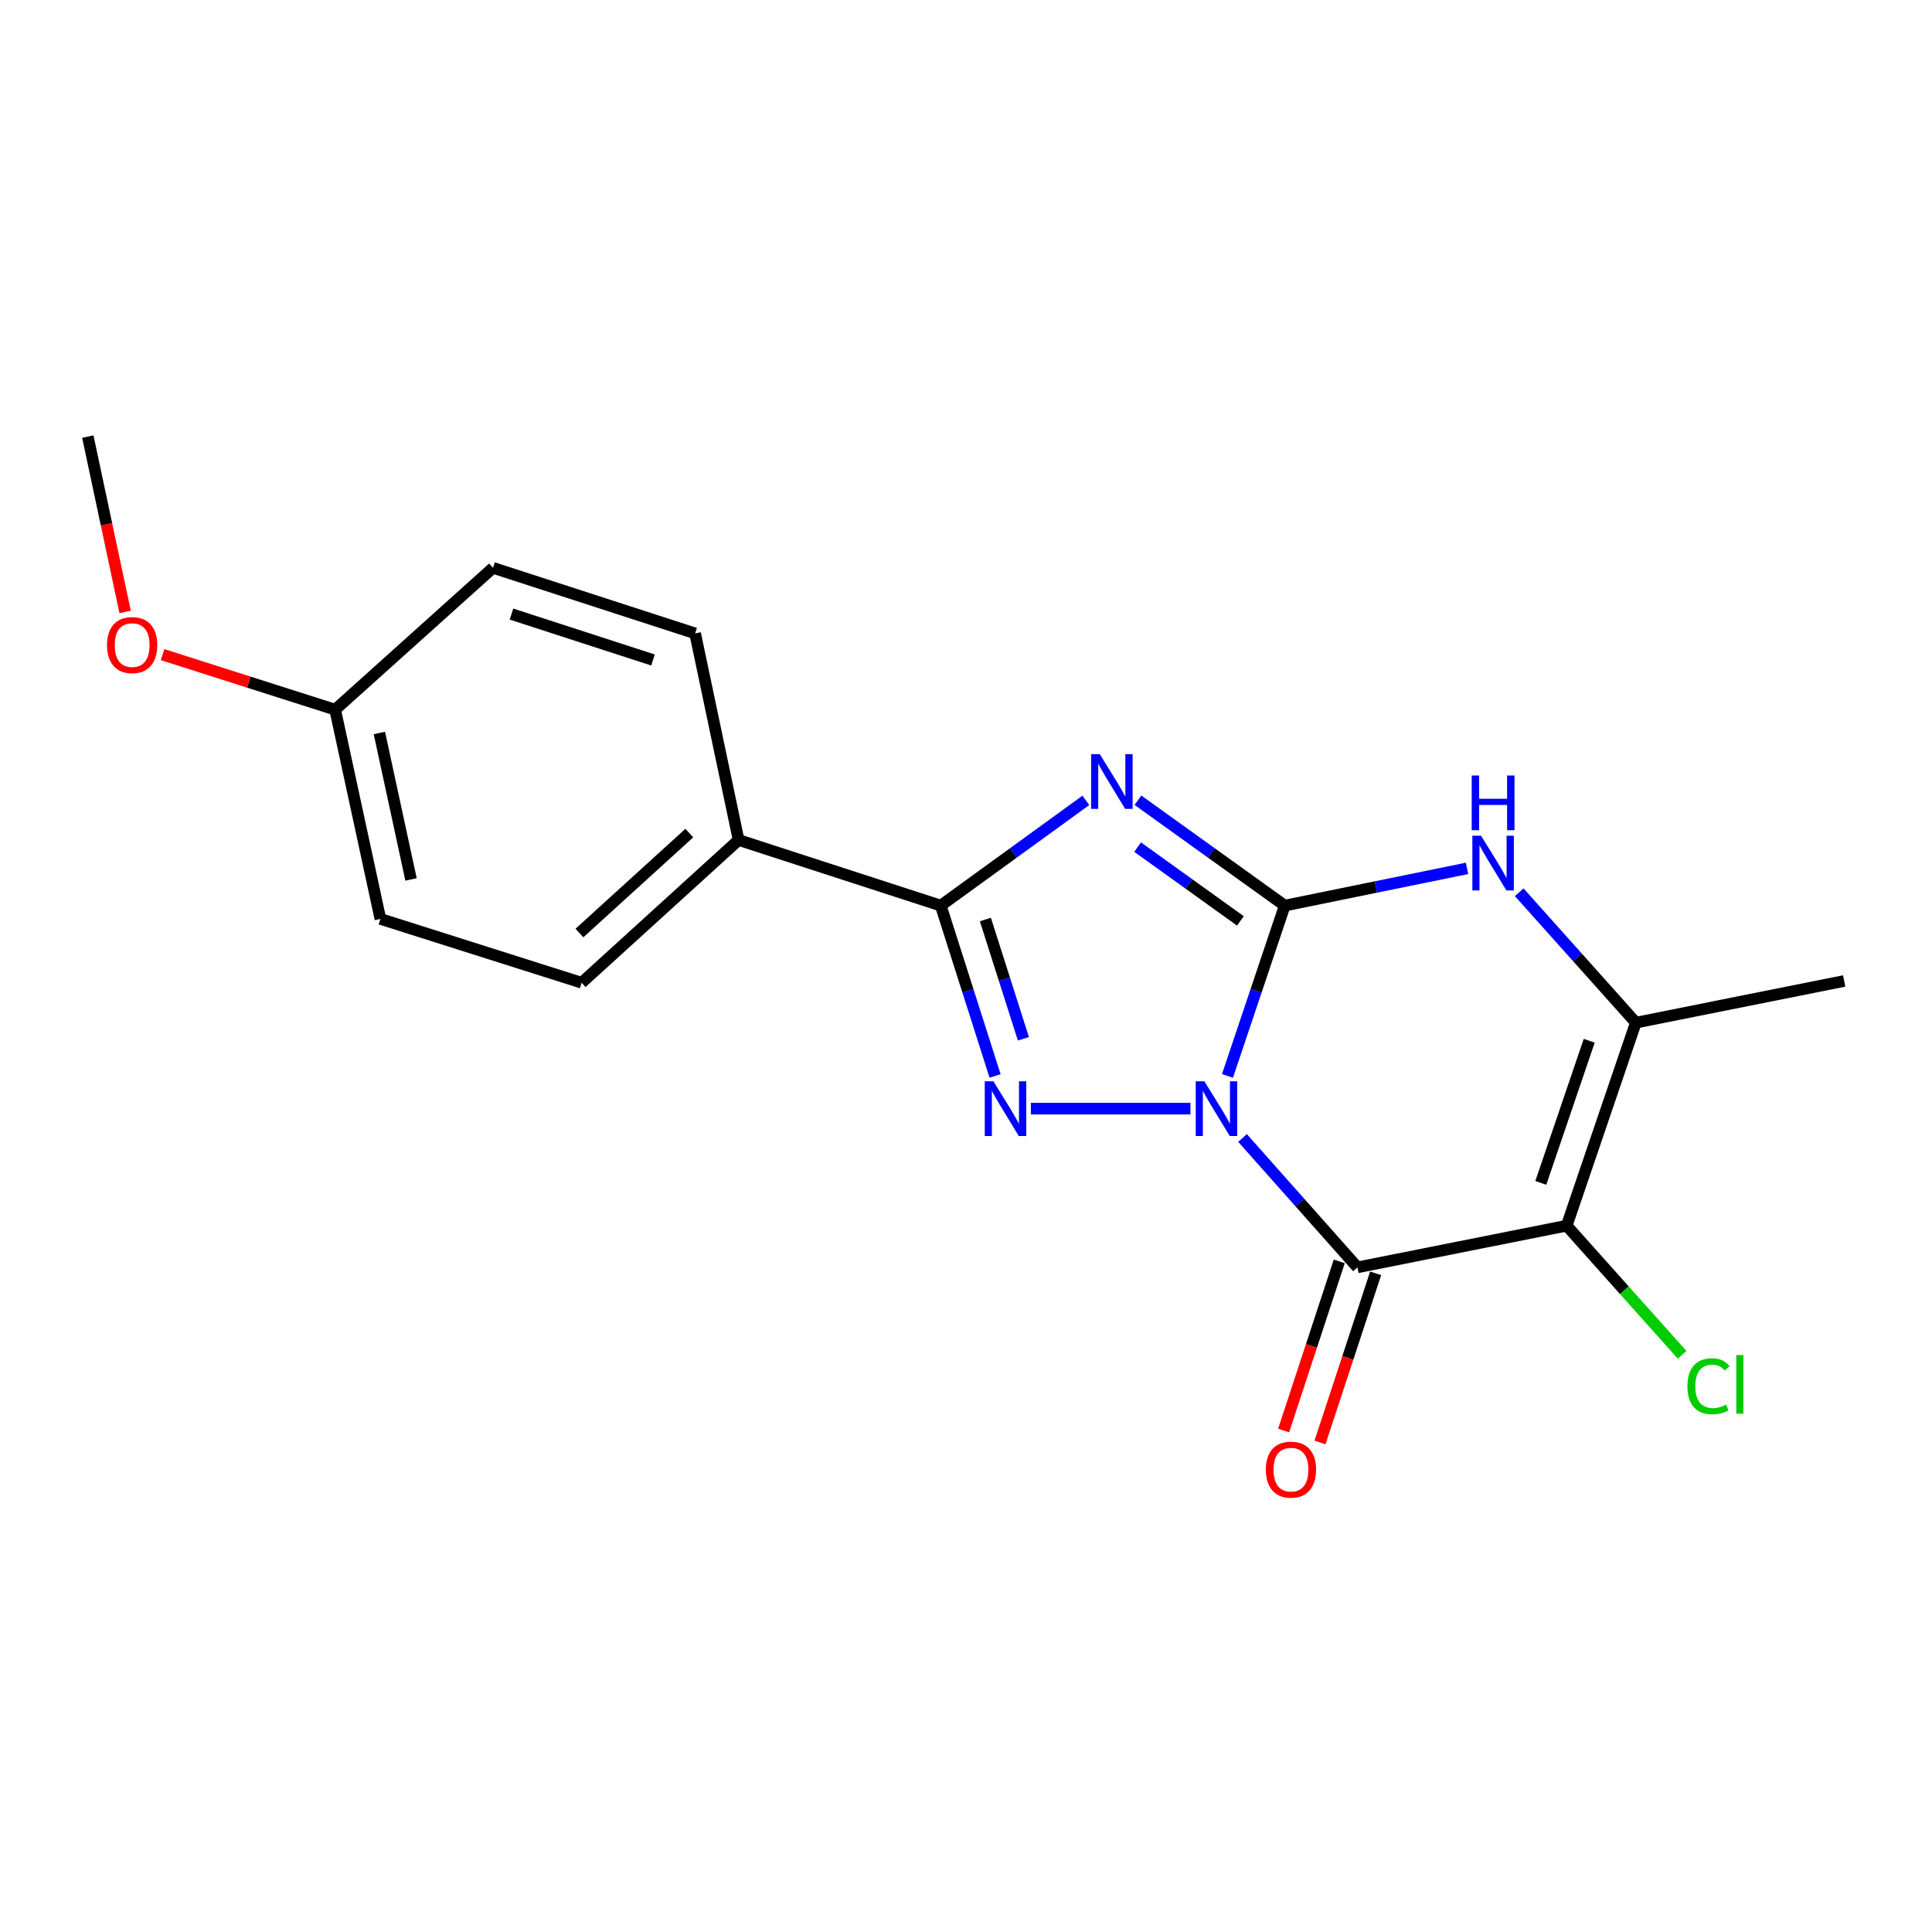 <?xml version='1.0' encoding='iso-8859-1'?>
<svg version='1.1' baseProfile='full'
              xmlns='http://www.w3.org/2000/svg'
                      xmlns:rdkit='http://www.rdkit.org/xml'
                      xmlns:xlink='http://www.w3.org/1999/xlink'
                  xml:space='preserve'
width='1000px' height='1000px' viewBox='0 0 1000 1000'>
<!-- END OF HEADER -->
<rect style='opacity:1.0;fill:#FFFFFF;stroke:none' width='1000' height='1000' x='0' y='0'> </rect>
<path class='bond-0' d='M 635.335,556.902 L 650.154,512.821' style='fill:none;fill-rule:evenodd;stroke:#0000FF;stroke-width:6px;stroke-linecap:butt;stroke-linejoin:miter;stroke-opacity:1' />
<path class='bond-0' d='M 650.154,512.821 L 664.972,468.741' style='fill:none;fill-rule:evenodd;stroke:#000000;stroke-width:6px;stroke-linecap:butt;stroke-linejoin:miter;stroke-opacity:1' />
<path class='bond-2' d='M 643.131,589.018 L 672.871,622.501' style='fill:none;fill-rule:evenodd;stroke:#0000FF;stroke-width:6px;stroke-linecap:butt;stroke-linejoin:miter;stroke-opacity:1' />
<path class='bond-2' d='M 672.871,622.501 L 702.612,655.984' style='fill:none;fill-rule:evenodd;stroke:#000000;stroke-width:6px;stroke-linecap:butt;stroke-linejoin:miter;stroke-opacity:1' />
<path class='bond-3' d='M 616.174,573.834 L 533.577,573.834' style='fill:none;fill-rule:evenodd;stroke:#0000FF;stroke-width:6px;stroke-linecap:butt;stroke-linejoin:miter;stroke-opacity:1' />
<path class='bond-1' d='M 664.972,468.741 L 626.983,441.465' style='fill:none;fill-rule:evenodd;stroke:#000000;stroke-width:6px;stroke-linecap:butt;stroke-linejoin:miter;stroke-opacity:1' />
<path class='bond-1' d='M 626.983,441.465 L 588.994,414.19' style='fill:none;fill-rule:evenodd;stroke:#0000FF;stroke-width:6px;stroke-linecap:butt;stroke-linejoin:miter;stroke-opacity:1' />
<path class='bond-1' d='M 642.018,476.655 L 615.426,457.563' style='fill:none;fill-rule:evenodd;stroke:#000000;stroke-width:6px;stroke-linecap:butt;stroke-linejoin:miter;stroke-opacity:1' />
<path class='bond-1' d='M 615.426,457.563 L 588.834,438.47' style='fill:none;fill-rule:evenodd;stroke:#0000FF;stroke-width:6px;stroke-linecap:butt;stroke-linejoin:miter;stroke-opacity:1' />
<path class='bond-6' d='M 664.972,468.741 L 712.154,459.104' style='fill:none;fill-rule:evenodd;stroke:#000000;stroke-width:6px;stroke-linecap:butt;stroke-linejoin:miter;stroke-opacity:1' />
<path class='bond-6' d='M 712.154,459.104 L 759.336,449.467' style='fill:none;fill-rule:evenodd;stroke:#0000FF;stroke-width:6px;stroke-linecap:butt;stroke-linejoin:miter;stroke-opacity:1' />
<path class='bond-19' d='M 562.025,414.276 L 524.479,441.508' style='fill:none;fill-rule:evenodd;stroke:#0000FF;stroke-width:6px;stroke-linecap:butt;stroke-linejoin:miter;stroke-opacity:1' />
<path class='bond-19' d='M 524.479,441.508 L 486.932,468.741' style='fill:none;fill-rule:evenodd;stroke:#000000;stroke-width:6px;stroke-linecap:butt;stroke-linejoin:miter;stroke-opacity:1' />
<path class='bond-4' d='M 702.612,655.984 L 810.909,634.417' style='fill:none;fill-rule:evenodd;stroke:#000000;stroke-width:6px;stroke-linecap:butt;stroke-linejoin:miter;stroke-opacity:1' />
<path class='bond-9' d='M 693.2,652.888 L 678.801,696.661' style='fill:none;fill-rule:evenodd;stroke:#000000;stroke-width:6px;stroke-linecap:butt;stroke-linejoin:miter;stroke-opacity:1' />
<path class='bond-9' d='M 678.801,696.661 L 664.402,740.434' style='fill:none;fill-rule:evenodd;stroke:#FF0000;stroke-width:6px;stroke-linecap:butt;stroke-linejoin:miter;stroke-opacity:1' />
<path class='bond-9' d='M 712.024,659.08 L 697.625,702.853' style='fill:none;fill-rule:evenodd;stroke:#000000;stroke-width:6px;stroke-linecap:butt;stroke-linejoin:miter;stroke-opacity:1' />
<path class='bond-9' d='M 697.625,702.853 L 683.226,746.627' style='fill:none;fill-rule:evenodd;stroke:#FF0000;stroke-width:6px;stroke-linecap:butt;stroke-linejoin:miter;stroke-opacity:1' />
<path class='bond-5' d='M 515.049,556.916 L 500.991,512.828' style='fill:none;fill-rule:evenodd;stroke:#0000FF;stroke-width:6px;stroke-linecap:butt;stroke-linejoin:miter;stroke-opacity:1' />
<path class='bond-5' d='M 500.991,512.828 L 486.932,468.741' style='fill:none;fill-rule:evenodd;stroke:#000000;stroke-width:6px;stroke-linecap:butt;stroke-linejoin:miter;stroke-opacity:1' />
<path class='bond-5' d='M 529.712,537.669 L 519.871,506.808' style='fill:none;fill-rule:evenodd;stroke:#0000FF;stroke-width:6px;stroke-linecap:butt;stroke-linejoin:miter;stroke-opacity:1' />
<path class='bond-5' d='M 519.871,506.808 L 510.03,475.947' style='fill:none;fill-rule:evenodd;stroke:#000000;stroke-width:6px;stroke-linecap:butt;stroke-linejoin:miter;stroke-opacity:1' />
<path class='bond-7' d='M 810.909,634.417 L 846.7,529.324' style='fill:none;fill-rule:evenodd;stroke:#000000;stroke-width:6px;stroke-linecap:butt;stroke-linejoin:miter;stroke-opacity:1' />
<path class='bond-7' d='M 797.519,612.265 L 822.573,538.699' style='fill:none;fill-rule:evenodd;stroke:#000000;stroke-width:6px;stroke-linecap:butt;stroke-linejoin:miter;stroke-opacity:1' />
<path class='bond-10' d='M 810.909,634.417 L 840.782,667.833' style='fill:none;fill-rule:evenodd;stroke:#000000;stroke-width:6px;stroke-linecap:butt;stroke-linejoin:miter;stroke-opacity:1' />
<path class='bond-10' d='M 840.782,667.833 L 870.655,701.249' style='fill:none;fill-rule:evenodd;stroke:#00CC00;stroke-width:6px;stroke-linecap:butt;stroke-linejoin:miter;stroke-opacity:1' />
<path class='bond-8' d='M 486.932,468.741 L 382.301,434.777' style='fill:none;fill-rule:evenodd;stroke:#000000;stroke-width:6px;stroke-linecap:butt;stroke-linejoin:miter;stroke-opacity:1' />
<path class='bond-20' d='M 786.339,461.821 L 816.52,495.572' style='fill:none;fill-rule:evenodd;stroke:#0000FF;stroke-width:6px;stroke-linecap:butt;stroke-linejoin:miter;stroke-opacity:1' />
<path class='bond-20' d='M 816.52,495.572 L 846.7,529.324' style='fill:none;fill-rule:evenodd;stroke:#000000;stroke-width:6px;stroke-linecap:butt;stroke-linejoin:miter;stroke-opacity:1' />
<path class='bond-16' d='M 846.7,529.324 L 954.545,507.746' style='fill:none;fill-rule:evenodd;stroke:#000000;stroke-width:6px;stroke-linecap:butt;stroke-linejoin:miter;stroke-opacity:1' />
<path class='bond-11' d='M 382.301,434.777 L 301.065,508.671' style='fill:none;fill-rule:evenodd;stroke:#000000;stroke-width:6px;stroke-linecap:butt;stroke-linejoin:miter;stroke-opacity:1' />
<path class='bond-11' d='M 356.782,431.202 L 299.916,482.927' style='fill:none;fill-rule:evenodd;stroke:#000000;stroke-width:6px;stroke-linecap:butt;stroke-linejoin:miter;stroke-opacity:1' />
<path class='bond-12' d='M 382.301,434.777 L 359.799,327.857' style='fill:none;fill-rule:evenodd;stroke:#000000;stroke-width:6px;stroke-linecap:butt;stroke-linejoin:miter;stroke-opacity:1' />
<path class='bond-15' d='M 301.065,508.671 L 196.896,475.632' style='fill:none;fill-rule:evenodd;stroke:#000000;stroke-width:6px;stroke-linecap:butt;stroke-linejoin:miter;stroke-opacity:1' />
<path class='bond-14' d='M 359.799,327.857 L 255.168,293.904' style='fill:none;fill-rule:evenodd;stroke:#000000;stroke-width:6px;stroke-linecap:butt;stroke-linejoin:miter;stroke-opacity:1' />
<path class='bond-14' d='M 337.988,341.613 L 264.746,317.846' style='fill:none;fill-rule:evenodd;stroke:#000000;stroke-width:6px;stroke-linecap:butt;stroke-linejoin:miter;stroke-opacity:1' />
<path class='bond-13' d='M 173.48,367.324 L 255.168,293.904' style='fill:none;fill-rule:evenodd;stroke:#000000;stroke-width:6px;stroke-linecap:butt;stroke-linejoin:miter;stroke-opacity:1' />
<path class='bond-17' d='M 173.48,367.324 L 128.817,353.081' style='fill:none;fill-rule:evenodd;stroke:#000000;stroke-width:6px;stroke-linecap:butt;stroke-linejoin:miter;stroke-opacity:1' />
<path class='bond-17' d='M 128.817,353.081 L 84.155,338.838' style='fill:none;fill-rule:evenodd;stroke:#FF0000;stroke-width:6px;stroke-linecap:butt;stroke-linejoin:miter;stroke-opacity:1' />
<path class='bond-21' d='M 173.48,367.324 L 196.896,475.632' style='fill:none;fill-rule:evenodd;stroke:#000000;stroke-width:6px;stroke-linecap:butt;stroke-linejoin:miter;stroke-opacity:1' />
<path class='bond-21' d='M 196.361,379.383 L 212.753,455.198' style='fill:none;fill-rule:evenodd;stroke:#000000;stroke-width:6px;stroke-linecap:butt;stroke-linejoin:miter;stroke-opacity:1' />
<path class='bond-18' d='M 64.764,316.736 L 55.109,271.357' style='fill:none;fill-rule:evenodd;stroke:#FF0000;stroke-width:6px;stroke-linecap:butt;stroke-linejoin:miter;stroke-opacity:1' />
<path class='bond-18' d='M 55.109,271.357 L 45.455,225.978' style='fill:none;fill-rule:evenodd;stroke:#000000;stroke-width:6px;stroke-linecap:butt;stroke-linejoin:miter;stroke-opacity:1' />
<path  class='atom-0' d='M 623.384 559.674
L 632.664 574.674
Q 633.584 576.154, 635.064 578.834
Q 636.544 581.514, 636.624 581.674
L 636.624 559.674
L 640.384 559.674
L 640.384 587.994
L 636.504 587.994
L 626.544 571.594
Q 625.384 569.674, 624.144 567.474
Q 622.944 565.274, 622.584 564.594
L 622.584 587.994
L 618.904 587.994
L 618.904 559.674
L 623.384 559.674
' fill='#0000FF'/>
<path  class='atom-2' d='M 569.241 390.342
L 578.521 405.342
Q 579.441 406.822, 580.921 409.502
Q 582.401 412.182, 582.481 412.342
L 582.481 390.342
L 586.241 390.342
L 586.241 418.662
L 582.361 418.662
L 572.401 402.262
Q 571.241 400.342, 570.001 398.142
Q 568.801 395.942, 568.441 395.262
L 568.441 418.662
L 564.761 418.662
L 564.761 390.342
L 569.241 390.342
' fill='#0000FF'/>
<path  class='atom-4' d='M 514.184 559.674
L 523.464 574.674
Q 524.384 576.154, 525.864 578.834
Q 527.344 581.514, 527.424 581.674
L 527.424 559.674
L 531.184 559.674
L 531.184 587.994
L 527.304 587.994
L 517.344 571.594
Q 516.184 569.674, 514.944 567.474
Q 513.744 565.274, 513.384 564.594
L 513.384 587.994
L 509.704 587.994
L 509.704 559.674
L 514.184 559.674
' fill='#0000FF'/>
<path  class='atom-7' d='M 766.569 432.551
L 775.849 447.551
Q 776.769 449.031, 778.249 451.711
Q 779.729 454.391, 779.809 454.551
L 779.809 432.551
L 783.569 432.551
L 783.569 460.871
L 779.689 460.871
L 769.729 444.471
Q 768.569 442.551, 767.329 440.351
Q 766.129 438.151, 765.769 437.471
L 765.769 460.871
L 762.089 460.871
L 762.089 432.551
L 766.569 432.551
' fill='#0000FF'/>
<path  class='atom-7' d='M 761.749 401.399
L 765.589 401.399
L 765.589 413.439
L 780.069 413.439
L 780.069 401.399
L 783.909 401.399
L 783.909 429.719
L 780.069 429.719
L 780.069 416.639
L 765.589 416.639
L 765.589 429.719
L 761.749 429.719
L 761.749 401.399
' fill='#0000FF'/>
<path  class='atom-10' d='M 655.198 760.684
Q 655.198 753.884, 658.558 750.084
Q 661.918 746.284, 668.198 746.284
Q 674.478 746.284, 677.838 750.084
Q 681.198 753.884, 681.198 760.684
Q 681.198 767.564, 677.798 771.484
Q 674.398 775.364, 668.198 775.364
Q 661.958 775.364, 658.558 771.484
Q 655.198 767.604, 655.198 760.684
M 668.198 772.164
Q 672.518 772.164, 674.838 769.284
Q 677.198 766.364, 677.198 760.684
Q 677.198 755.124, 674.838 752.324
Q 672.518 749.484, 668.198 749.484
Q 663.878 749.484, 661.518 752.284
Q 659.198 755.084, 659.198 760.684
Q 659.198 766.404, 661.518 769.284
Q 663.878 772.164, 668.198 772.164
' fill='#FF0000'/>
<path  class='atom-11' d='M 873.409 717.525
Q 873.409 710.485, 876.689 706.805
Q 880.009 703.085, 886.289 703.085
Q 892.129 703.085, 895.249 707.205
L 892.609 709.365
Q 890.329 706.365, 886.289 706.365
Q 882.009 706.365, 879.729 709.245
Q 877.489 712.085, 877.489 717.525
Q 877.489 723.125, 879.809 726.005
Q 882.169 728.885, 886.729 728.885
Q 889.849 728.885, 893.489 727.005
L 894.609 730.005
Q 893.129 730.965, 890.889 731.525
Q 888.649 732.085, 886.169 732.085
Q 880.009 732.085, 876.689 728.325
Q 873.409 724.565, 873.409 717.525
' fill='#00CC00'/>
<path  class='atom-11' d='M 898.689 701.365
L 902.369 701.365
L 902.369 731.725
L 898.689 731.725
L 898.689 701.365
' fill='#00CC00'/>
<path  class='atom-18' d='M 55.398 333.892
Q 55.398 327.092, 58.758 323.292
Q 62.118 319.492, 68.398 319.492
Q 74.678 319.492, 78.038 323.292
Q 81.398 327.092, 81.398 333.892
Q 81.398 340.772, 77.998 344.692
Q 74.598 348.572, 68.398 348.572
Q 62.158 348.572, 58.758 344.692
Q 55.398 340.812, 55.398 333.892
M 68.398 345.372
Q 72.718 345.372, 75.038 342.492
Q 77.398 339.572, 77.398 333.892
Q 77.398 328.332, 75.038 325.532
Q 72.718 322.692, 68.398 322.692
Q 64.078 322.692, 61.718 325.492
Q 59.398 328.292, 59.398 333.892
Q 59.398 339.612, 61.718 342.492
Q 64.078 345.372, 68.398 345.372
' fill='#FF0000'/>
</svg>
